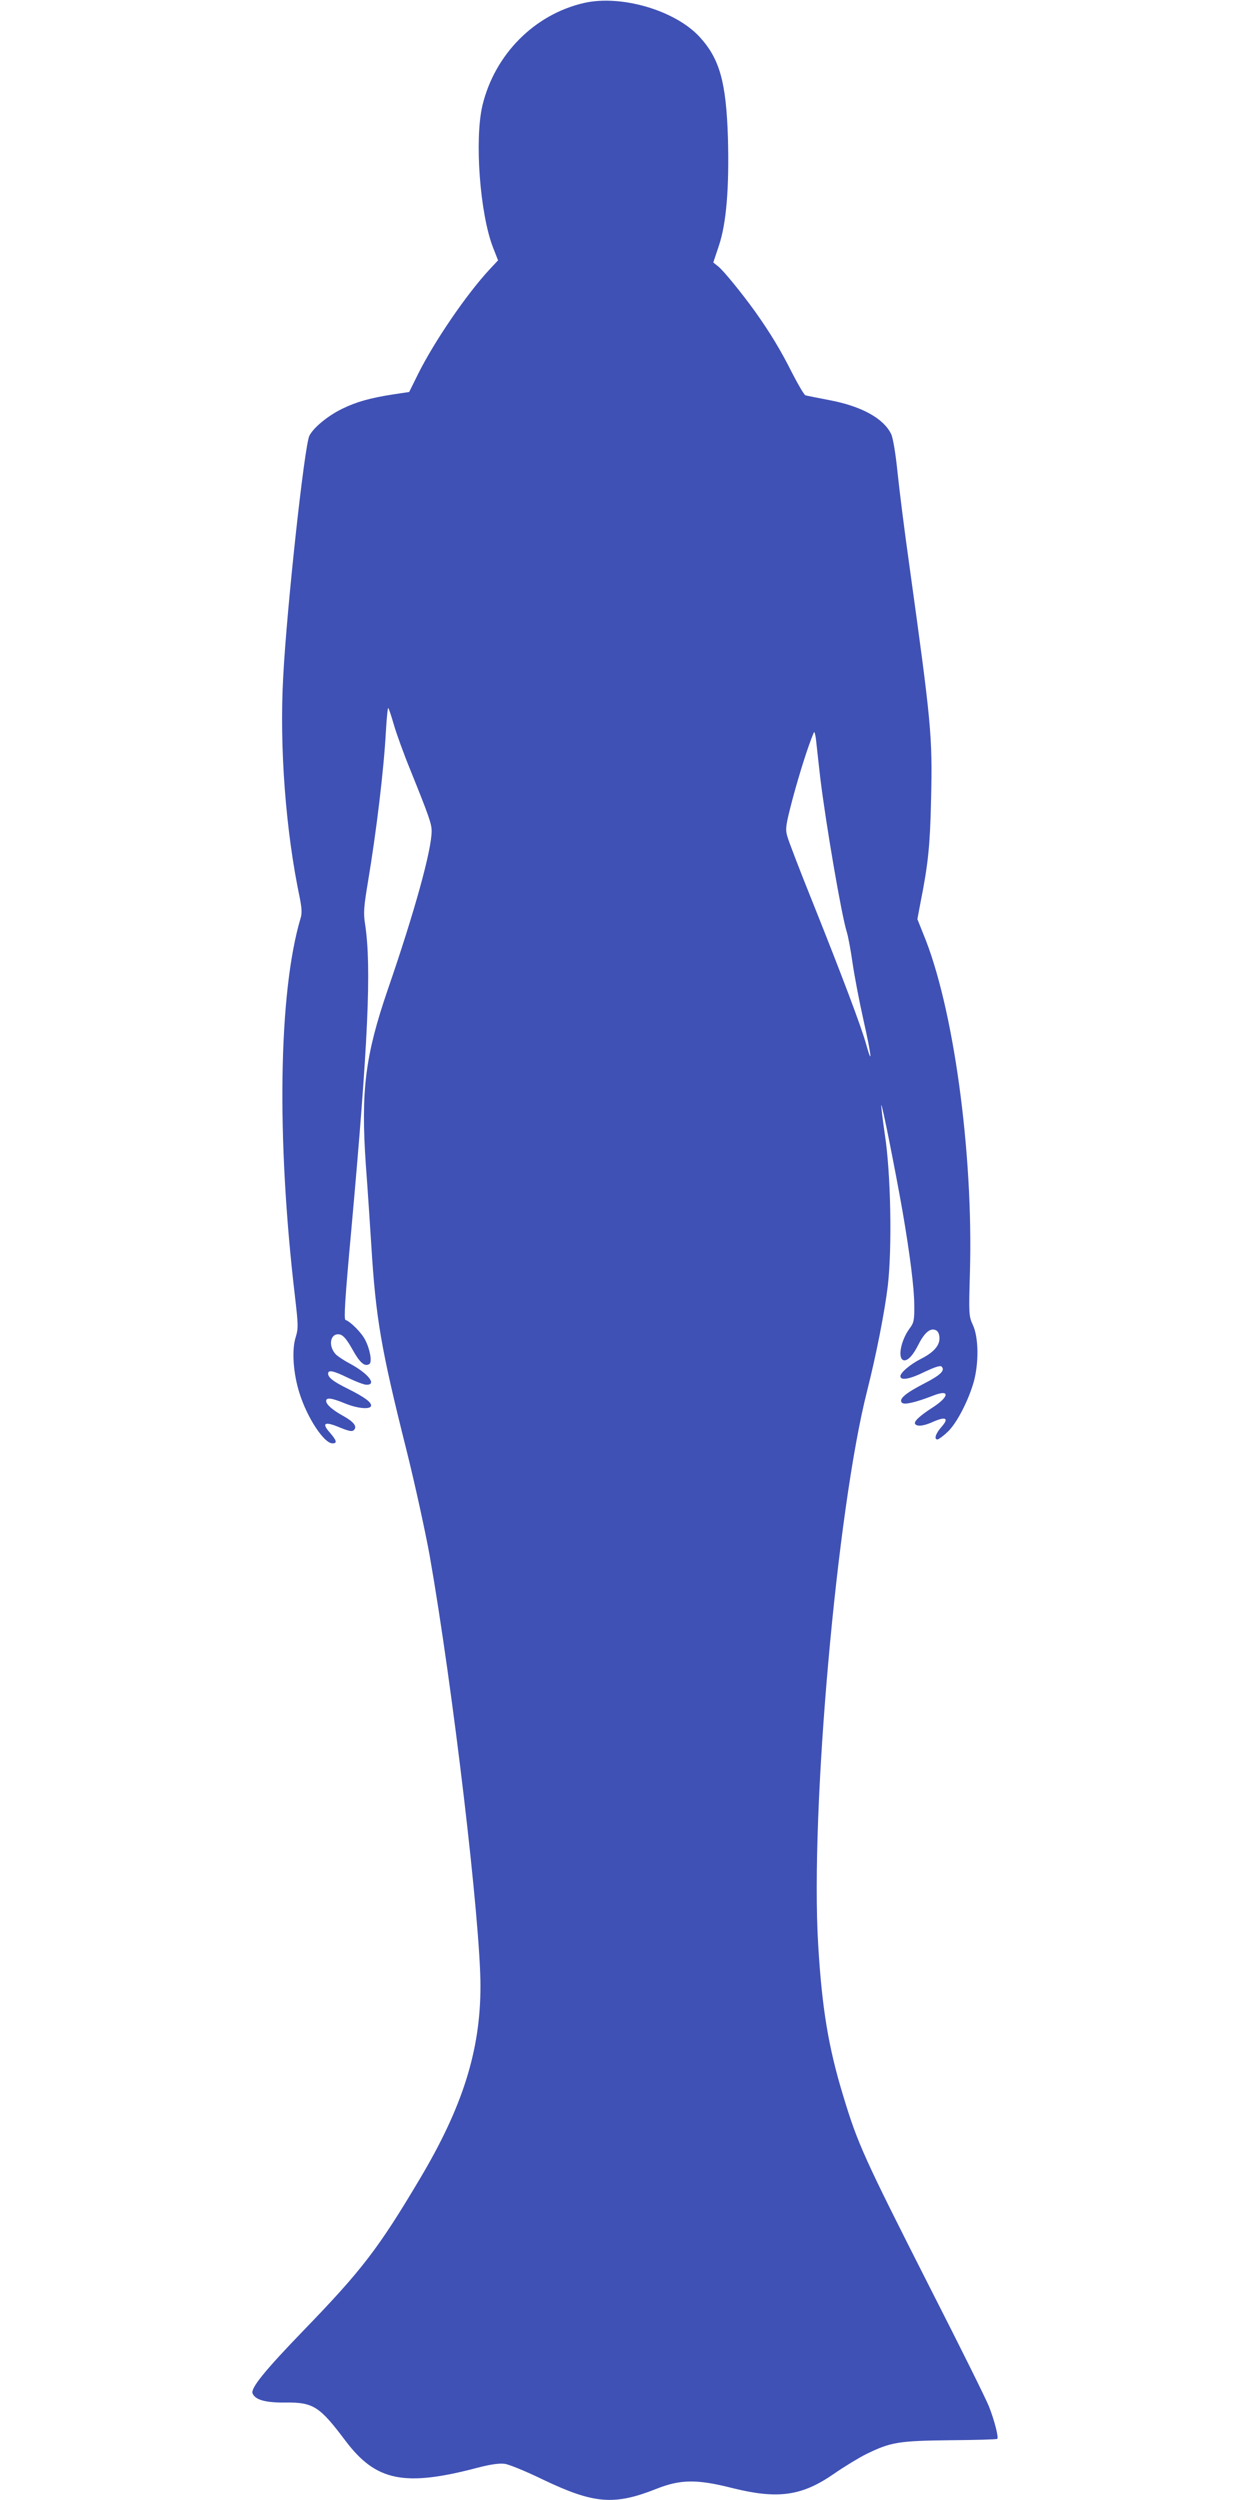 <?xml version="1.0" standalone="no"?>
<!DOCTYPE svg PUBLIC "-//W3C//DTD SVG 20010904//EN"
 "http://www.w3.org/TR/2001/REC-SVG-20010904/DTD/svg10.dtd">
<svg version="1.0" xmlns="http://www.w3.org/2000/svg"
 width="640pt" height="1280pt" viewBox="0 0 640 1280"
 preserveAspectRatio="xMidYMid meet">
<g transform="translate(0,1280) scale(0.1,-0.1)"
fill="#3f51b5" stroke="none">
<path d="M2991 12785 c-254 -58 -458 -263 -521 -525 -41 -175 -13 -556 55
-729 l25 -64 -43 -46 c-119 -128 -284 -370 -367 -537 l-45 -91 -80 -12 c-117
-18 -190 -38 -263 -74 -72 -35 -146 -95 -168 -138 -25 -50 -115 -872 -134
-1234 -20 -362 13 -791 85 -1133 10 -51 12 -79 4 -103 -113 -380 -124 -1129
-29 -1935 17 -147 18 -165 4 -210 -21 -66 -13 -186 20 -289 39 -124 125 -255
168 -255 26 0 22 14 -13 55 -44 49 -27 59 49 27 49 -20 65 -23 74 -14 18 18 0
42 -54 72 -56 31 -88 59 -88 77 0 19 27 16 95 -12 68 -28 135 -33 135 -11 0
18 -36 44 -120 86 -73 36 -100 57 -100 77 0 21 27 15 103 -22 39 -19 81 -35
94 -35 54 0 8 58 -85 108 -32 17 -65 39 -74 49 -41 46 -25 112 24 100 17 -5
35 -27 63 -77 37 -67 62 -89 86 -74 15 9 4 75 -21 123 -18 37 -75 94 -101 103
-9 3 -3 105 30 464 86 953 104 1344 70 1564 -9 56 -6 89 15 215 43 257 81 571
92 773 4 67 9 120 12 117 3 -3 16 -42 29 -87 13 -45 51 -150 85 -233 94 -233
108 -273 108 -310 0 -98 -88 -415 -224 -810 -116 -338 -139 -519 -113 -898 10
-133 22 -318 28 -412 23 -375 50 -531 180 -1049 44 -176 97 -420 119 -541 119
-679 260 -1874 260 -2204 0 -329 -91 -618 -310 -986 -212 -357 -298 -469 -595
-776 -199 -206 -272 -296 -262 -323 13 -33 66 -48 164 -47 147 2 178 -18 312
-196 156 -207 301 -237 679 -137 66 17 110 23 137 19 22 -3 110 -39 196 -81
260 -124 364 -133 582 -46 122 48 206 49 387 3 233 -58 356 -41 521 74 52 36
126 81 164 100 125 61 164 68 428 71 131 1 240 4 243 7 8 7 -15 97 -43 167
-14 36 -148 306 -298 600 -342 674 -373 742 -448 990 -76 249 -109 452 -128
775 -41 684 96 2227 251 2835 46 182 90 405 106 540 22 198 15 575 -16 774
-11 76 -19 143 -18 148 4 10 73 -340 108 -538 39 -226 61 -401 61 -486 1 -77
-2 -91 -24 -120 -44 -60 -62 -150 -32 -162 20 -7 49 22 79 83 31 60 61 84 88
70 12 -6 18 -21 18 -42 0 -38 -32 -73 -96 -105 -53 -27 -104 -70 -104 -88 0
-24 48 -16 126 23 49 23 78 33 85 26 19 -19 -4 -43 -90 -87 -97 -50 -131 -80
-113 -98 12 -12 69 1 164 38 83 32 78 -8 -8 -63 -65 -42 -96 -71 -89 -83 10
-16 46 -11 94 11 64 28 81 18 42 -26 -31 -35 -40 -65 -21 -65 5 0 28 16 50 37
47 42 110 164 137 263 25 96 23 222 -5 284 -22 48 -22 56 -16 270 18 618 -85
1365 -239 1735 l-30 75 16 85 c39 195 49 293 54 524 8 329 1 394 -111 1202
-25 176 -52 392 -61 480 -9 90 -23 174 -32 192 -38 80 -151 143 -315 174 -62
12 -118 23 -124 25 -6 1 -36 52 -67 112 -60 120 -115 210 -191 317 -70 97
-162 210 -190 232 l-24 19 29 87 c38 113 53 296 46 552 -9 284 -42 404 -145
516 -125 136 -401 217 -591 174z m1209 -3970 c29 -237 108 -698 135 -785 8
-25 21 -97 30 -160 9 -63 34 -195 56 -293 40 -177 48 -246 14 -125 -24 88
-123 350 -268 713 -69 171 -130 330 -136 353 -11 38 -8 58 28 195 34 126 78
267 108 337 4 8 10 -21 14 -65 5 -44 13 -120 19 -170z"/>
</g>
</svg>
